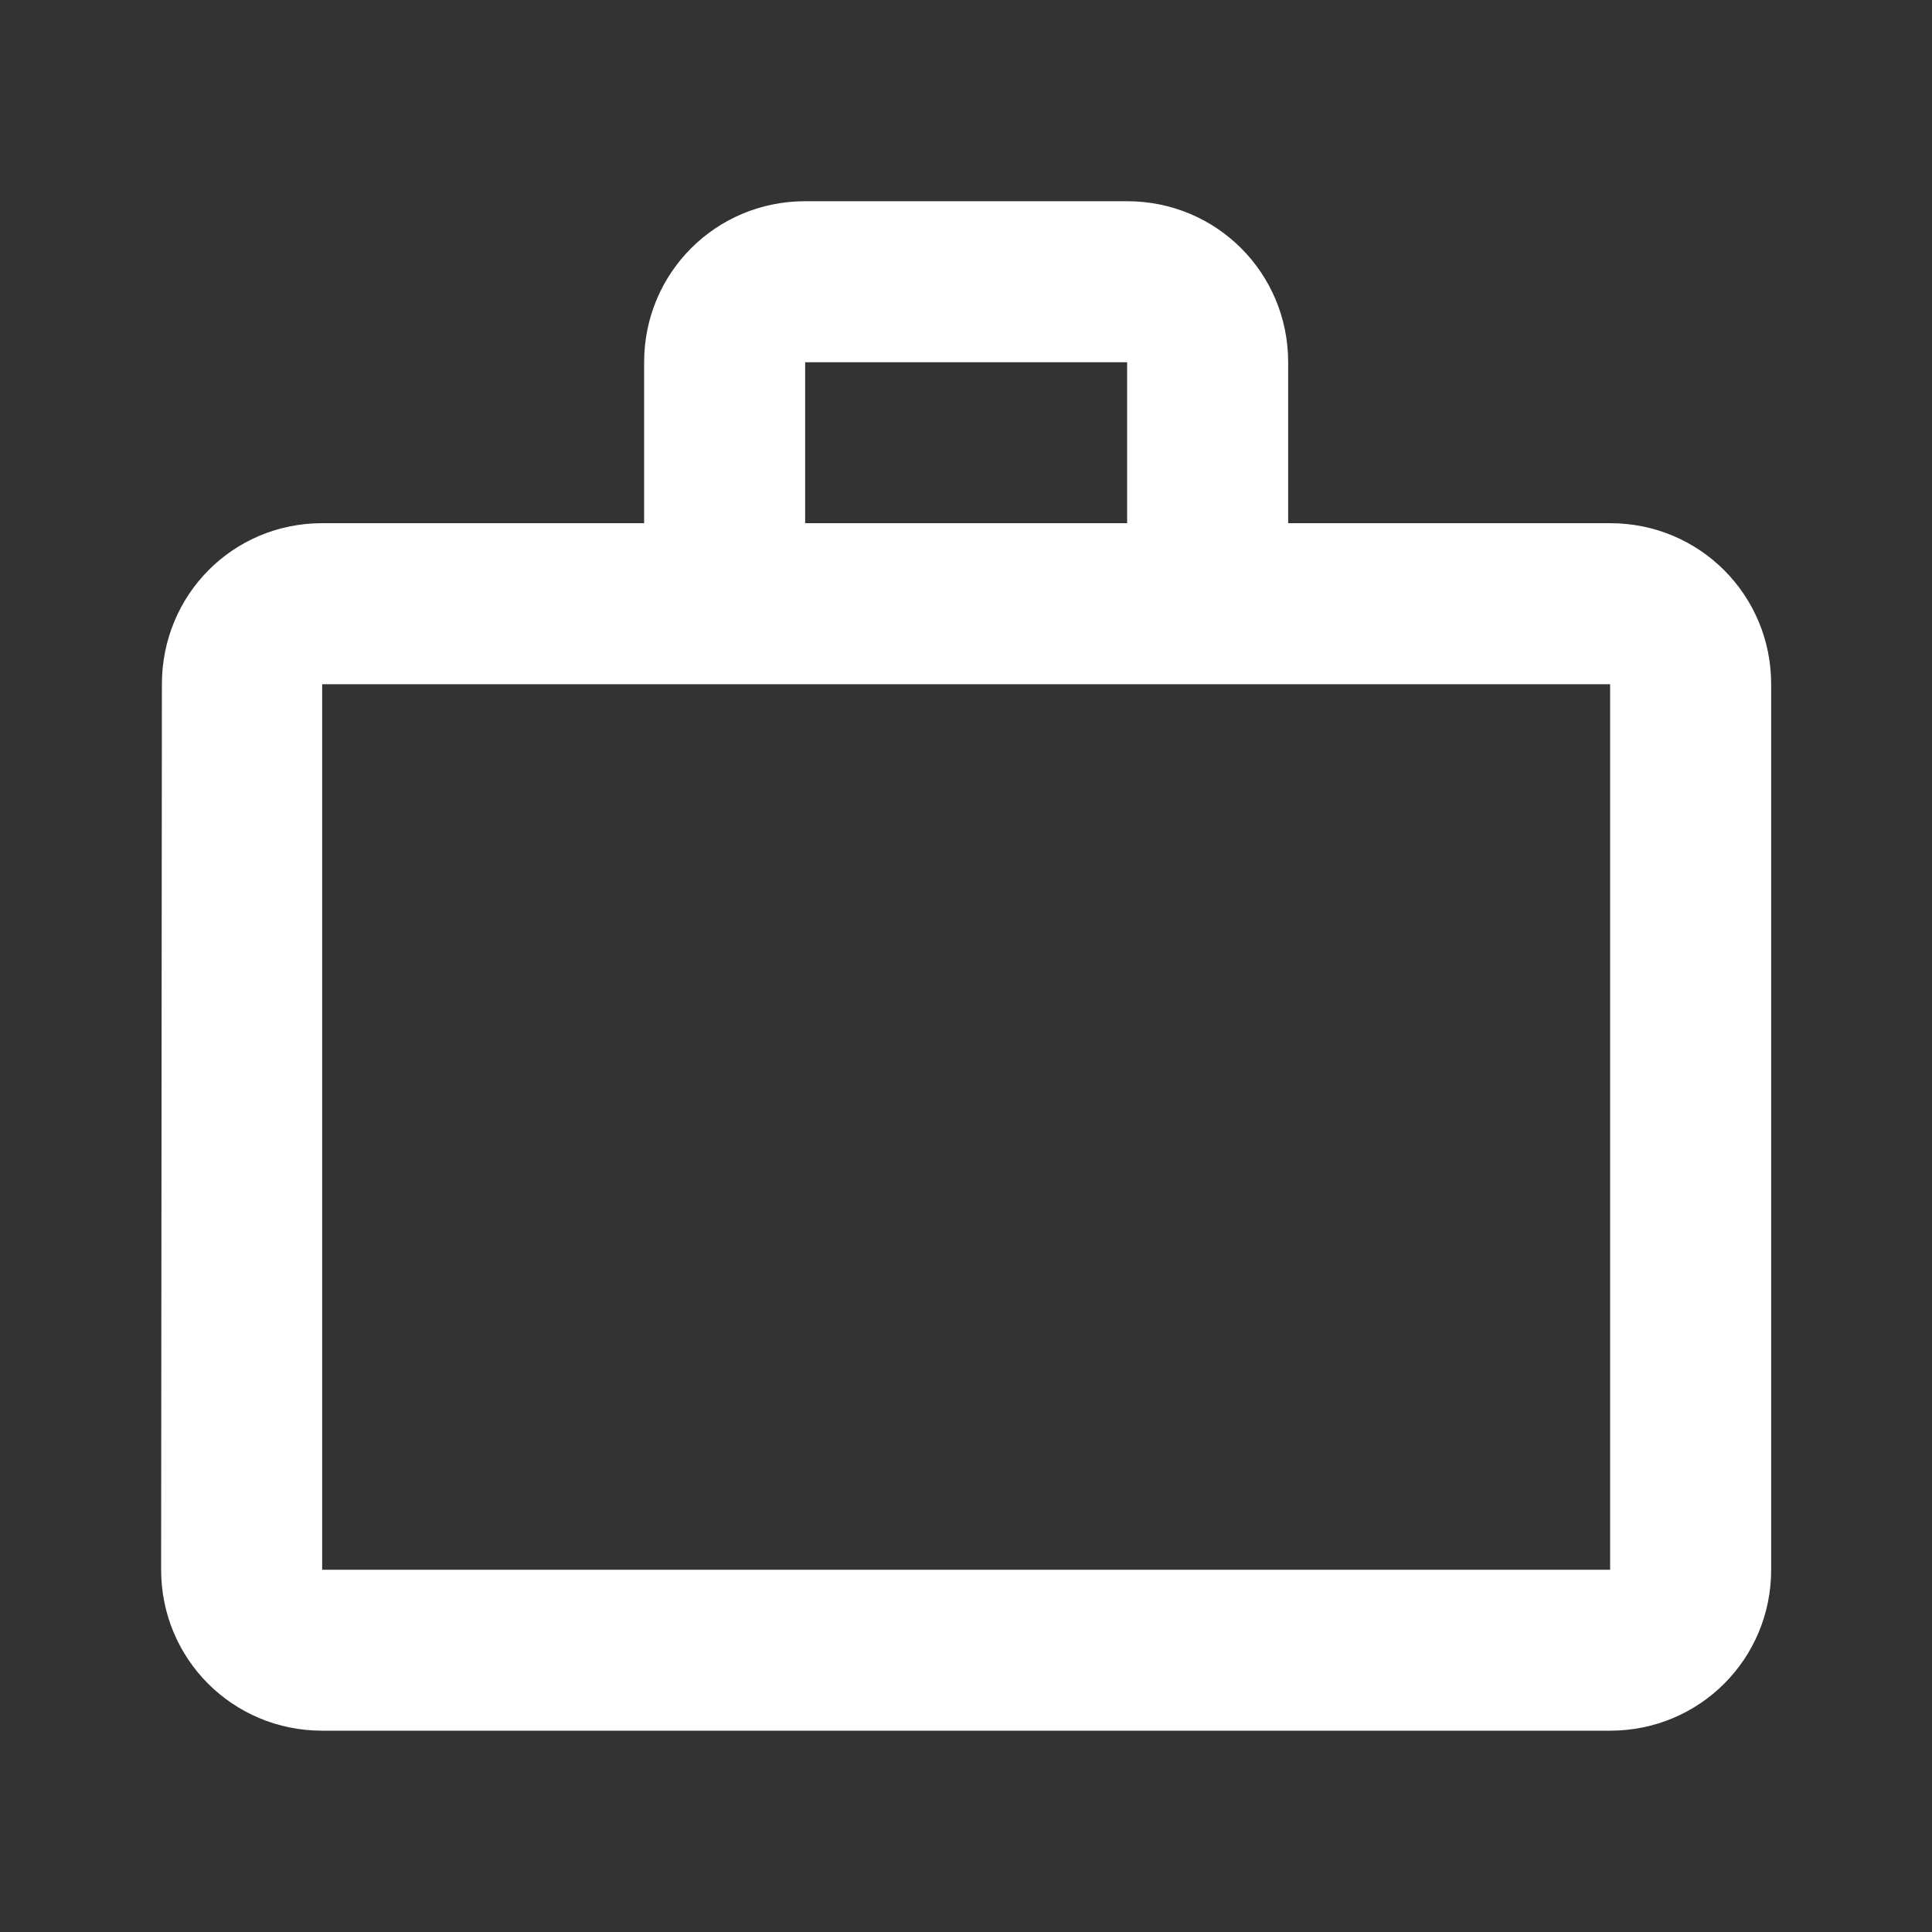 <svg width="20" height="20" viewBox="0 0 20 20" fill="none" xmlns="http://www.w3.org/2000/svg">
<rect x="0" y="0" width="20" height="20" fill="#333333" stroke="none"/>
<path d="M11.668 5.416V3.75H8.335V5.416H11.668ZM3.335 7.083V16.25H16.668V7.083H3.335ZM16.668 5.416C17.593 5.416 18.335 6.158 18.335 7.083V16.25C18.335 17.175 17.593 17.916 16.668 17.916H3.335C2.41 17.916 1.668 17.175 1.668 16.25L1.676 7.083C1.676 6.158 2.41 5.416 3.335 5.416H6.668V3.75C6.668 2.825 7.41 2.083 8.335 2.083H11.668C12.593 2.083 13.335 2.825 13.335 3.75V5.416H16.668Z" fill="white"/>
</svg>
